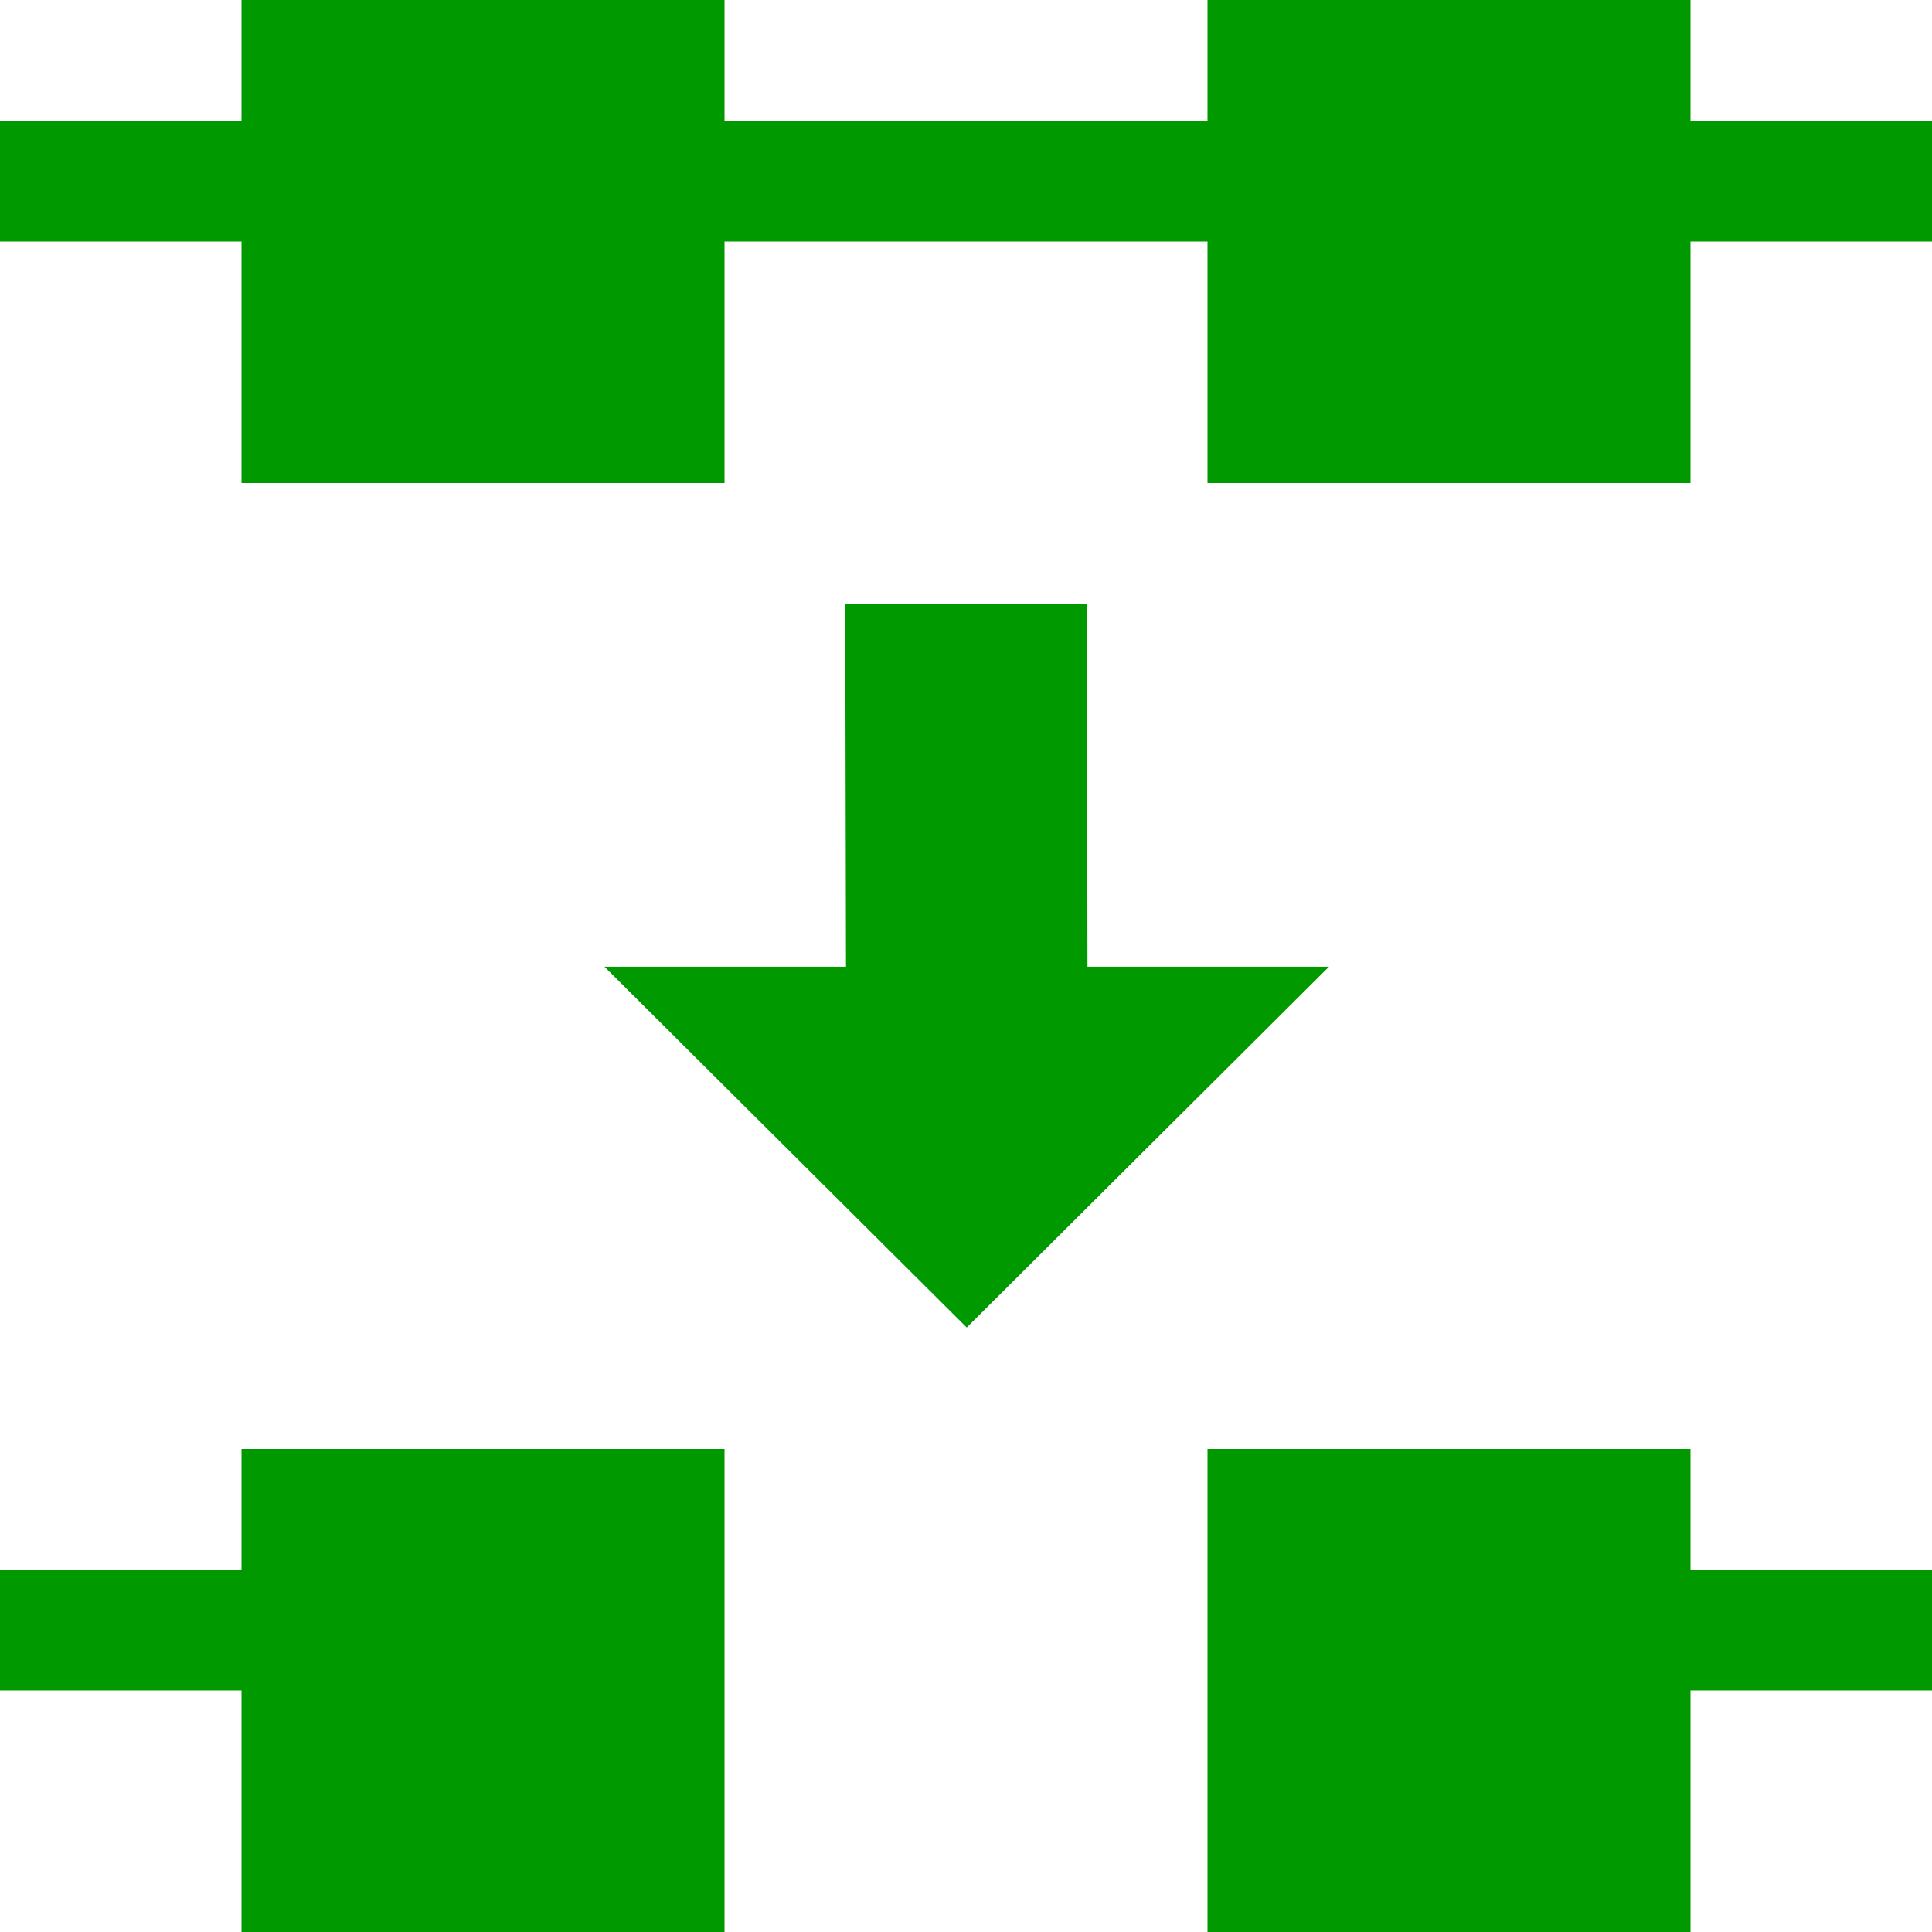 <?xml version='1.0' encoding='UTF-8'?>
<!-- Created with Inkscape (http://www.inkscape.org/) and export_objects.py -->
<svg xmlns:cc="http://creativecommons.org/ns#" xmlns:dc="http://purl.org/dc/elements/1.1/" xmlns:inkscape="http://www.inkscape.org/namespaces/inkscape" xmlns:rdf="http://www.w3.org/1999/02/22-rdf-syntax-ns#" xmlns:sodipodi="http://sodipodi.sourceforge.net/DTD/sodipodi-0.dtd" xmlns:xlink="http://www.w3.org/1999/xlink" xmlns="http://www.w3.org/2000/svg" version="1.1" id="svg1" width="16" height="16" viewBox="0 0 16 16" sodipodi:docname="node-delete-segment-symbolic.svg">
<sodipodi:namedview objecttolerance="10" gridtolerance="10" guidetolerance="10" id="namedview" showgrid="true" inkscape:zoom="0.6002936" inkscape:cx="732.67439" inkscape:cy="-567.94603" inkscape:window-width="1920" inkscape:window-height="1016" inkscape:window-x="0" inkscape:window-y="27" inkscape:window-maximized="1" inkscape:current-layer="layer1">
    <inkscape:grid type="xygrid" id="grid"/>
  </sodipodi:namedview>
  <g transform="translate(-498,-558.362)" inkscape:label="00166" id="node-delete-segment">
      <path inkscape:connector-curvature="0" id="rect19576" d="m 498,558.362 h 16 v 16 h -16 z" style="opacity:0;fill:none"/>
      <path inkscape:connector-curvature="0" id="rect19578" d="m 500,570.362 h 4 v 4 h -4 z" style="opacity:1;fill:#009900"/>
      <path inkscape:connector-curvature="0" id="path19582" d="m 505,563.362 h 2 l 0.006,3.006 h 2 l -3,2.988 -3,-2.988 h 2 z" style="opacity:1;fill:#009900"/>
      <path inkscape:connector-curvature="0" id="rect19584" d="m 508,570.362 h 4 v 4 h -4 z" style="opacity:1;fill:#009900"/>
      <path inkscape:connector-curvature="0" id="rect19588" d="m 511,571.362 h 3 v 1 h -3 z" style="opacity:1;fill:#009900"/>
      <path inkscape:connector-curvature="0" id="rect19590" d="m 498,571.362 h 3 v 1 h -3 z" style="opacity:1;fill:#009900"/>
      <path inkscape:connector-curvature="0" id="rect19600" d="m 500,558.362 h 4 v 4 h -4 z" style="opacity:1;fill:#009900"/>
      <path inkscape:connector-curvature="0" id="rect19602" d="m 508,558.362 h 4 v 4 h -4 z" style="opacity:1;fill:#009900"/>
      <path inkscape:connector-curvature="0" id="rect19606" d="m 498,559.362 h 16 v 1 h -16 z" style="opacity:1;fill:#009900"/>
    </g>
    </svg>
